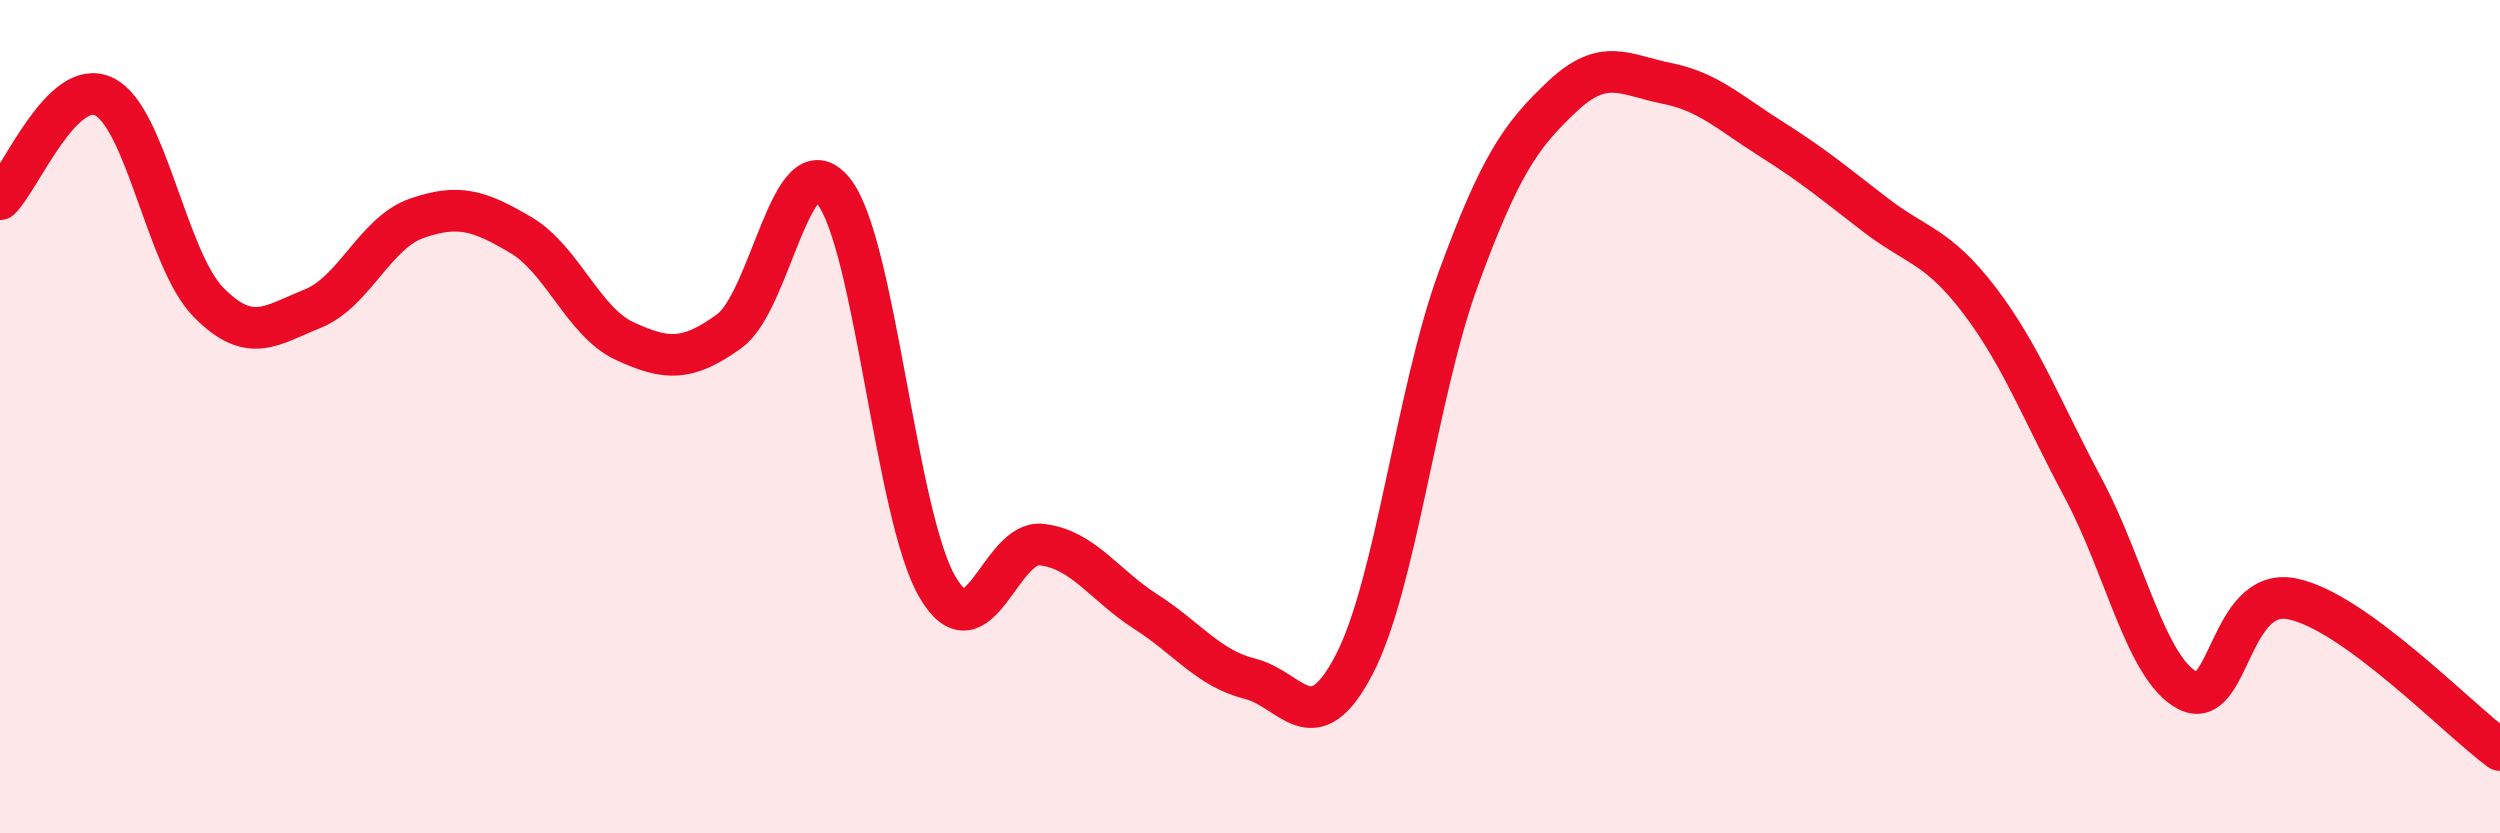 
    <svg width="60" height="20" viewBox="0 0 60 20" xmlns="http://www.w3.org/2000/svg">
      <path
        d="M 0,4.78 C 0.5,4.29 1.5,1.83 2.5,2.32 C 3.5,2.81 4,6.23 5,7.25 C 6,8.27 6.5,7.81 7.5,7.41 C 8.5,7.01 9,5.59 10,5.24 C 11,4.89 11.5,5.05 12.5,5.64 C 13.5,6.23 14,7.73 15,8.19 C 16,8.65 16.5,8.67 17.5,7.95 C 18.5,7.23 19,3.35 20,4.58 C 21,5.81 21.5,12.39 22.5,14.09 C 23.5,15.79 24,12.95 25,13.07 C 26,13.19 26.5,14.04 27.5,14.68 C 28.5,15.32 29,16.04 30,16.29 C 31,16.54 31.5,17.87 32.5,15.95 C 33.5,14.03 34,9.42 35,6.69 C 36,3.96 36.5,3.25 37.5,2.31 C 38.5,1.37 39,1.8 40,2 C 41,2.2 41.5,2.7 42.5,3.33 C 43.5,3.96 44,4.38 45,5.15 C 46,5.92 46.5,5.89 47.5,7.2 C 48.5,8.51 49,9.85 50,11.72 C 51,13.59 51.5,16.04 52.5,16.57 C 53.5,17.1 53.5,14.08 55,14.37 C 56.5,14.66 59,17.27 60,18L60 20L0 20Z"
        fill="#EB0A25"
        opacity="0.1"
        stroke-linecap="round"
        stroke-linejoin="round"
      />
      <path
        d="M 0,4.78 C 0.5,4.29 1.5,1.83 2.5,2.32 C 3.5,2.81 4,6.23 5,7.25 C 6,8.27 6.5,7.81 7.5,7.41 C 8.5,7.01 9,5.59 10,5.24 C 11,4.89 11.5,5.05 12.5,5.64 C 13.5,6.23 14,7.73 15,8.19 C 16,8.65 16.5,8.67 17.5,7.95 C 18.5,7.23 19,3.35 20,4.58 C 21,5.81 21.5,12.39 22.5,14.09 C 23.5,15.79 24,12.95 25,13.07 C 26,13.19 26.5,14.04 27.5,14.68 C 28.5,15.32 29,16.04 30,16.29 C 31,16.54 31.5,17.87 32.5,15.95 C 33.5,14.03 34,9.42 35,6.69 C 36,3.96 36.5,3.25 37.5,2.31 C 38.5,1.37 39,1.8 40,2 C 41,2.2 41.5,2.7 42.5,3.33 C 43.5,3.96 44,4.38 45,5.15 C 46,5.92 46.5,5.89 47.5,7.2 C 48.5,8.51 49,9.85 50,11.72 C 51,13.59 51.5,16.04 52.5,16.57 C 53.5,17.1 53.5,14.08 55,14.37 C 56.5,14.66 59,17.27 60,18"
        stroke="#EB0A25"
        stroke-width="1"
        fill="none"
        stroke-linecap="round"
        stroke-linejoin="round"
      />
    </svg>
  